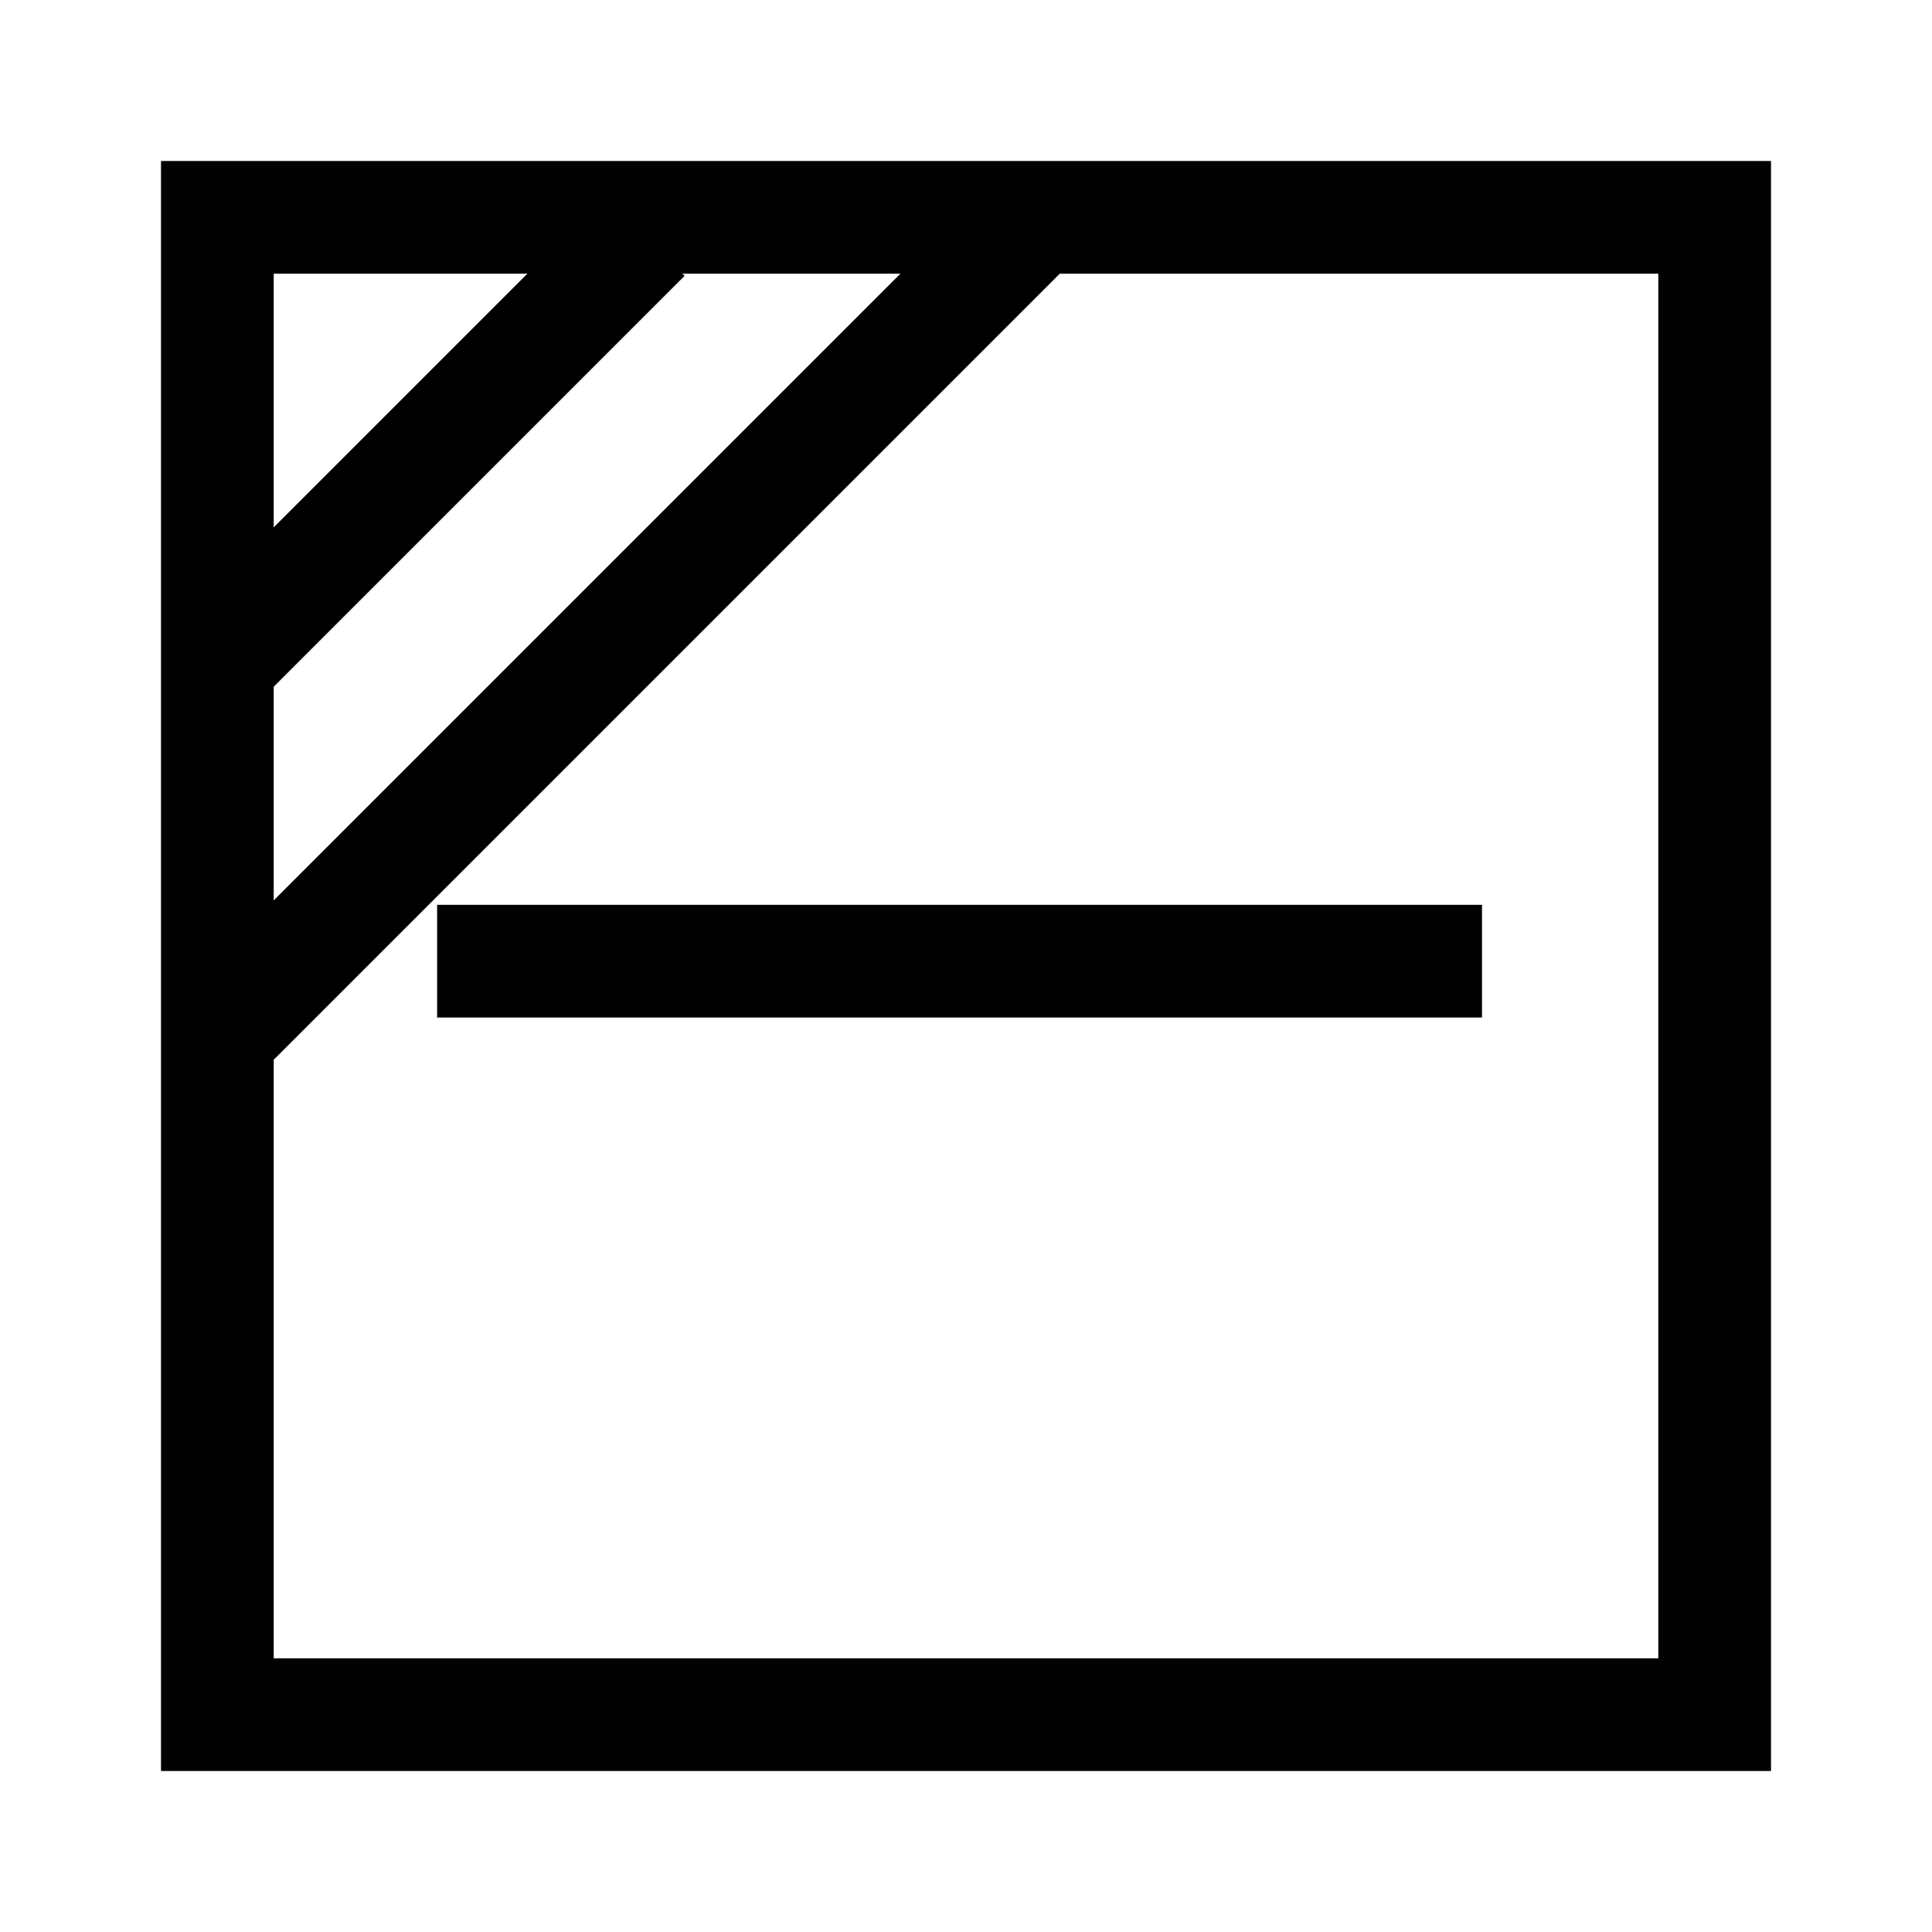 <svg width="24" height="24" viewBox="0 0 24 24" fill="none" xmlns="http://www.w3.org/2000/svg">
<path d="M22 22H2V2H22V22ZM3.4 20.6H20.6V3.4H3.4V20.6Z" fill="#010101"/>
<path d="M7.514 2.437L2.048 7.903L3.038 8.893L8.504 3.427L7.514 2.437Z" fill="#010101"/>
<path d="M12.496 2.089L2.342 12.243L3.332 13.233L13.486 3.079L12.496 2.089Z" fill="#010101"/>
<path d="M18.41 11.24H5.43V12.64H18.41V11.24Z" fill="#010101"/>
</svg>
